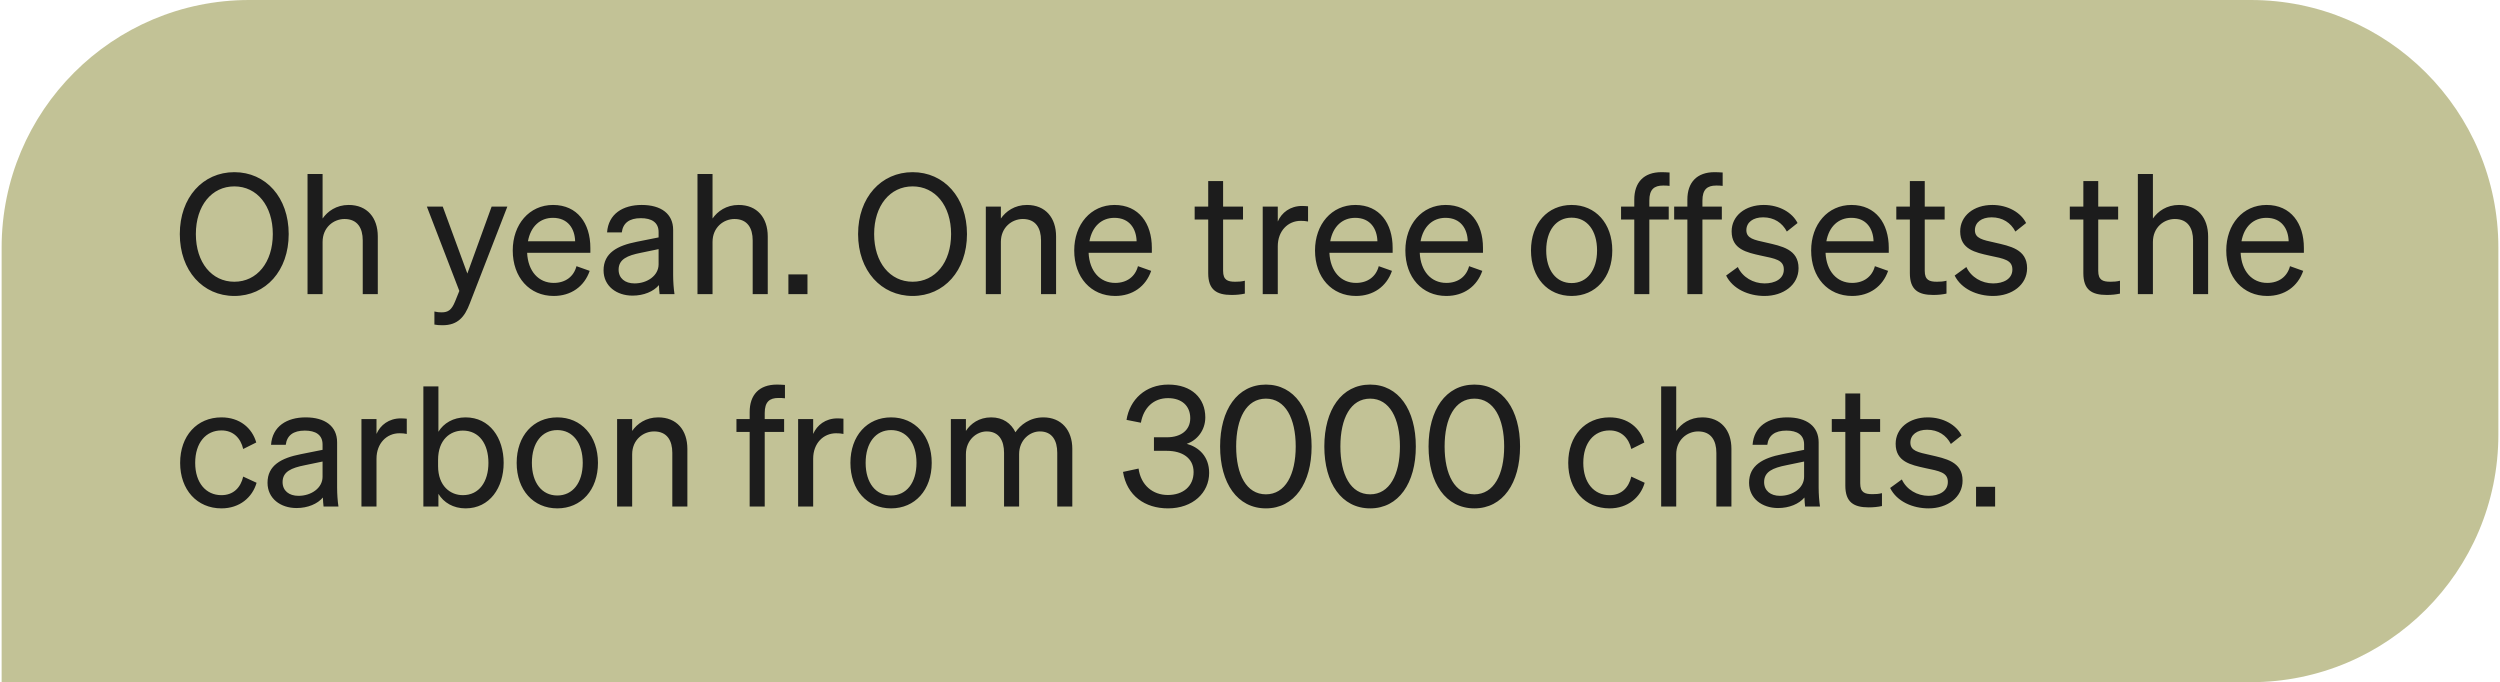 <svg width="612" height="167" viewBox="0 0 612 167" fill="none" xmlns="http://www.w3.org/2000/svg">
<path d="M0.4 60.623C0.4 27.142 27.542 0 61.024 0H550.976C584.457 0 611.599 27.142 611.599 60.623V106.37C611.599 139.855 584.454 167 550.969 167H0.4V60.623Z" fill="#C2C296"/>
<path d="M44.015 57.299C44.015 48.33 49.666 42.147 57.365 42.147C65.064 42.147 70.674 48.33 70.674 57.299C70.674 66.267 65.064 72.451 57.365 72.451C49.666 72.451 44.015 66.267 44.015 57.299ZM66.784 57.299C66.784 50.337 62.894 45.627 57.365 45.627C51.837 45.627 47.947 50.337 47.947 57.299C47.947 64.26 51.837 68.97 57.365 68.97C62.894 68.97 66.784 64.26 66.784 57.299ZM75.285 72V42.597H78.971V53.49C80.199 51.729 82.329 50.173 85.359 50.173C89.904 50.173 92.484 53.326 92.484 57.872V72H88.799V58.855C88.799 55.865 87.529 53.613 84.335 53.613C81.673 53.613 78.971 55.66 78.971 59.223V72H75.285ZM114.982 74.334C113.754 77.569 112.075 79.617 108.348 79.617C107.447 79.617 106.997 79.576 106.342 79.453V76.259C107.038 76.423 107.488 76.464 108.103 76.464C109.7 76.464 110.56 75.89 111.42 73.761L112.444 71.222L104.499 50.583H108.389L114.409 66.963L120.347 50.583H124.196L114.982 74.334ZM135.552 72.451C129.614 72.451 125.519 67.905 125.519 61.312C125.519 54.923 129.574 50.173 135.389 50.173C141.367 50.173 144.521 54.719 144.521 60.657V61.885H129.041C129.246 66.39 131.826 69.256 135.552 69.256C138.419 69.256 140.467 67.7 141.122 65.161L144.357 66.308C143.046 70.116 139.811 72.451 135.552 72.451ZM135.348 53.326C132.235 53.326 129.901 55.415 129.246 59.059H140.794C140.712 56.029 139.074 53.326 135.348 53.326ZM164.787 67.332C164.787 68.929 164.91 70.649 165.115 72H161.47C161.388 71.386 161.347 70.649 161.306 69.789C159.996 71.345 157.621 72.369 154.836 72.369C150.946 72.369 147.752 70.034 147.752 66.185C147.752 61.926 151.11 60.124 155.901 59.182L161.225 58.118V56.807C161.225 54.432 159.505 53.408 156.884 53.408C154.058 53.408 152.502 54.596 152.215 56.889H148.612C148.939 52.343 152.502 50.173 157.089 50.173C161.839 50.173 164.787 52.343 164.787 56.275V67.332ZM161.225 64.711V60.984L156.884 61.885C153.608 62.54 151.437 63.441 151.437 66.021C151.437 68.11 152.993 69.379 155.328 69.379C158.481 69.379 161.225 67.454 161.225 64.711ZM170.744 72V42.597H174.43V53.49C175.658 51.729 177.788 50.173 180.818 50.173C185.364 50.173 187.944 53.326 187.944 57.872V72H184.258V58.855C184.258 55.865 182.988 53.613 179.794 53.613C177.132 53.613 174.43 55.66 174.43 59.223V72H170.744ZM192.999 72V67.168H197.668V72H192.999ZM210.059 57.299C210.059 48.33 215.71 42.147 223.409 42.147C231.108 42.147 236.718 48.33 236.718 57.299C236.718 66.267 231.108 72.451 223.409 72.451C215.71 72.451 210.059 66.267 210.059 57.299ZM232.828 57.299C232.828 50.337 228.938 45.627 223.409 45.627C217.881 45.627 213.99 50.337 213.99 57.299C213.99 64.26 217.881 68.97 223.409 68.97C228.938 68.97 232.828 64.26 232.828 57.299ZM241.329 72V50.583H245.014V53.49C246.243 51.729 248.372 50.173 251.403 50.173C255.948 50.173 258.528 53.326 258.528 57.872V72H254.843V58.855C254.843 55.865 253.573 53.613 250.379 53.613C247.717 53.613 245.014 55.66 245.014 59.223V72H241.329ZM273.003 72.451C267.065 72.451 262.969 67.905 262.969 61.312C262.969 54.923 267.024 50.173 272.839 50.173C278.818 50.173 281.971 54.719 281.971 60.657V61.885H266.491C266.696 66.39 269.276 69.256 273.003 69.256C275.869 69.256 277.917 67.7 278.572 65.161L281.807 66.308C280.497 70.116 277.261 72.451 273.003 72.451ZM272.798 53.326C269.685 53.326 267.351 55.415 266.696 59.059H278.244C278.162 56.029 276.524 53.326 272.798 53.326ZM295.77 66.881V53.736H292.453V50.583H295.77V44.317H299.415V50.583H304.288V53.736H299.415V66.308C299.415 68.56 300.521 68.97 302.404 68.97C303.264 68.97 303.879 68.929 304.739 68.724V71.877C303.797 72.082 302.732 72.205 301.504 72.205C297.859 72.205 295.77 70.976 295.77 66.881ZM320.212 50.501V54.227C319.597 54.104 319.106 54.063 318.41 54.063C315.298 54.063 312.8 56.52 312.8 60.288V72H309.114V50.583H312.8V54.227C313.741 52.057 315.83 50.419 318.738 50.419C319.311 50.419 319.843 50.46 320.212 50.501ZM331.95 72.451C326.012 72.451 321.917 67.905 321.917 61.312C321.917 54.923 325.971 50.173 331.786 50.173C337.765 50.173 340.918 54.719 340.918 60.657V61.885H325.438C325.643 66.39 328.223 69.256 331.95 69.256C334.816 69.256 336.864 67.7 337.519 65.161L340.754 66.308C339.444 70.116 336.209 72.451 331.95 72.451ZM331.745 53.326C328.633 53.326 326.298 55.415 325.643 59.059H337.191C337.109 56.029 335.471 53.326 331.745 53.326ZM354.065 72.451C348.127 72.451 344.032 67.905 344.032 61.312C344.032 54.923 348.086 50.173 353.901 50.173C359.88 50.173 363.033 54.719 363.033 60.657V61.885H347.554C347.758 66.39 350.338 69.256 354.065 69.256C356.931 69.256 358.979 67.7 359.634 65.161L362.869 66.308C361.559 70.116 358.324 72.451 354.065 72.451ZM353.86 53.326C350.748 53.326 348.414 55.415 347.758 59.059H359.307C359.225 56.029 357.587 53.326 353.86 53.326ZM394.687 61.312C394.687 67.946 390.592 72.451 384.736 72.451C378.88 72.451 374.785 67.946 374.785 61.312C374.785 54.678 378.88 50.173 384.736 50.173C390.592 50.173 394.687 54.678 394.687 61.312ZM378.512 61.312C378.512 66.185 380.969 69.297 384.736 69.297C388.504 69.297 390.961 66.185 390.961 61.312C390.961 56.398 388.504 53.285 384.736 53.285C380.969 53.285 378.512 56.398 378.512 61.312ZM408.711 42.229V45.505C408.097 45.423 407.728 45.423 407.114 45.423C404.944 45.423 403.756 46.365 403.756 49.108V50.583H408.506V53.736H403.756V72H400.071V53.736H396.835V50.583H400.071V48.863C400.071 44.686 402.364 42.147 406.746 42.147C407.483 42.147 407.892 42.188 408.711 42.229ZM421.708 42.229V45.505C421.094 45.423 420.726 45.423 420.111 45.423C417.941 45.423 416.753 46.365 416.753 49.108V50.583H421.504V53.736H416.753V72H413.068V53.736H409.833V50.583H413.068V48.863C413.068 44.686 415.361 42.147 419.743 42.147C420.48 42.147 420.889 42.188 421.708 42.229ZM422.554 67.454L425.42 65.366C426.567 67.864 429.188 69.379 431.972 69.379C434.47 69.379 436.682 68.314 436.682 65.98C436.682 63.646 434.634 63.318 431.112 62.581C427.591 61.803 423.905 61.025 423.905 56.643C423.905 52.835 427.222 50.173 431.768 50.173C435.617 50.173 438.77 52.057 440.04 54.596L437.419 56.684C436.313 54.555 434.307 53.203 431.604 53.203C429.147 53.203 427.509 54.432 427.509 56.357C427.509 58.363 429.392 58.732 432.382 59.387C436.068 60.247 440.285 60.984 440.285 65.653C440.285 69.748 436.559 72.451 431.972 72.451C428.082 72.451 424.192 70.772 422.554 67.454ZM453.403 72.451C447.465 72.451 443.37 67.905 443.37 61.312C443.37 54.923 447.424 50.173 453.239 50.173C459.218 50.173 462.372 54.719 462.372 60.657V61.885H446.892C447.097 66.39 449.677 69.256 453.403 69.256C456.27 69.256 458.317 67.7 458.973 65.161L462.208 66.308C460.897 70.116 457.662 72.451 453.403 72.451ZM453.198 53.326C450.086 53.326 447.752 55.415 447.097 59.059H458.645C458.563 56.029 456.925 53.326 453.198 53.326ZM467.533 66.881V53.736H464.216V50.583H467.533V44.317H471.178V50.583H476.051V53.736H471.178V66.308C471.178 68.56 472.283 68.97 474.167 68.97C475.027 68.97 475.641 68.929 476.501 68.724V71.877C475.559 72.082 474.495 72.205 473.266 72.205C469.621 72.205 467.533 70.976 467.533 66.881ZM478.501 67.454L481.368 65.366C482.515 67.864 485.136 69.379 487.92 69.379C490.418 69.379 492.63 68.314 492.63 65.98C492.63 63.646 490.582 63.318 487.06 62.581C483.538 61.803 479.853 61.025 479.853 56.643C479.853 52.835 483.17 50.173 487.715 50.173C491.565 50.173 494.718 52.057 495.988 54.596L493.367 56.684C492.261 54.555 490.254 53.203 487.552 53.203C485.095 53.203 483.457 54.432 483.457 56.357C483.457 58.363 485.34 58.732 488.33 59.387C492.015 60.247 496.233 60.984 496.233 65.653C496.233 69.748 492.507 72.451 487.92 72.451C484.03 72.451 480.14 70.772 478.501 67.454ZM510.004 66.881V53.736H506.687V50.583H510.004V44.317H513.648V50.583H518.522V53.736H513.648V66.308C513.648 68.56 514.754 68.97 516.638 68.97C517.498 68.97 518.112 68.929 518.972 68.724V71.877C518.03 72.082 516.965 72.205 515.737 72.205C512.092 72.205 510.004 70.976 510.004 66.881ZM523.347 72V42.597H527.033V53.49C528.262 51.729 530.391 50.173 533.421 50.173C537.967 50.173 540.547 53.326 540.547 57.872V72H536.861V58.855C536.861 55.865 535.592 53.613 532.398 53.613C529.736 53.613 527.033 55.66 527.033 59.223V72H523.347ZM555.021 72.451C549.083 72.451 544.988 67.905 544.988 61.312C544.988 54.923 549.042 50.173 554.857 50.173C560.836 50.173 563.989 54.719 563.989 60.657V61.885H548.51C548.715 66.39 551.295 69.256 555.021 69.256C557.888 69.256 559.935 67.7 560.59 65.161L563.826 66.308C562.515 70.116 559.28 72.451 555.021 72.451ZM554.816 53.326C551.704 53.326 549.37 55.415 548.715 59.059H560.263C560.181 56.029 558.543 53.326 554.816 53.326ZM47.783 113.312C47.783 118.185 50.404 121.215 54.212 121.215C57.16 121.215 58.921 119.332 59.536 116.67L62.812 118.185C61.788 121.748 58.676 124.45 54.212 124.45C48.233 124.45 44.097 119.905 44.097 113.312C44.097 106.678 48.233 102.173 54.212 102.173C58.676 102.173 61.706 104.753 62.73 108.316L59.536 109.913C58.921 107.292 57.16 105.367 54.212 105.367C50.404 105.367 47.783 108.398 47.783 113.312ZM82.525 119.332C82.525 120.929 82.648 122.649 82.853 124H79.208C79.126 123.386 79.085 122.649 79.044 121.789C77.734 123.345 75.359 124.369 72.574 124.369C68.684 124.369 65.49 122.034 65.49 118.185C65.49 113.926 68.847 112.124 73.639 111.182L78.963 110.118V108.807C78.963 106.432 77.243 105.408 74.622 105.408C71.796 105.408 70.24 106.596 69.953 108.889H66.35C66.677 104.343 70.24 102.173 74.826 102.173C79.577 102.173 82.525 104.343 82.525 108.275V119.332ZM78.963 116.711V112.984L74.622 113.885C71.346 114.54 69.175 115.441 69.175 118.021C69.175 120.11 70.731 121.379 73.066 121.379C76.219 121.379 78.963 119.454 78.963 116.711ZM99.58 102.501V106.227C98.966 106.104 98.474 106.063 97.778 106.063C94.666 106.063 92.168 108.52 92.168 112.288V124H88.482V102.583H92.168V106.227C93.109 104.057 95.198 102.419 98.106 102.419C98.679 102.419 99.211 102.46 99.58 102.501ZM113.958 124.45C110.969 124.45 108.594 123.017 107.324 120.888V124H103.639V94.597H107.324V105.695C108.594 103.606 110.969 102.173 113.958 102.173C119.896 102.173 123.295 107.21 123.295 113.312C123.295 119.373 119.896 124.45 113.958 124.45ZM107.242 112.575V114.09C107.242 119.004 110.273 121.215 113.303 121.215C117.316 121.215 119.569 117.898 119.569 113.312C119.569 108.684 117.316 105.408 113.303 105.408C110.273 105.408 107.242 107.579 107.242 112.575ZM146.381 113.312C146.381 119.946 142.286 124.45 136.43 124.45C130.574 124.45 126.479 119.946 126.479 113.312C126.479 106.678 130.574 102.173 136.43 102.173C142.286 102.173 146.381 106.678 146.381 113.312ZM130.206 113.312C130.206 118.185 132.663 121.297 136.43 121.297C140.198 121.297 142.655 118.185 142.655 113.312C142.655 108.398 140.198 105.285 136.43 105.285C132.663 105.285 130.206 108.398 130.206 113.312ZM151.068 124V102.583H154.754V105.49C155.983 103.729 158.112 102.173 161.142 102.173C165.688 102.173 168.268 105.326 168.268 109.872V124H164.582V110.855C164.582 107.865 163.313 105.613 160.119 105.613C157.457 105.613 154.754 107.661 154.754 111.223V124H151.068ZM192.158 94.229V97.505C191.544 97.423 191.175 97.423 190.561 97.423C188.391 97.423 187.203 98.365 187.203 101.108V102.583H191.954V105.736H187.203V124H183.518V105.736H180.283V102.583H183.518V100.863C183.518 96.686 185.811 94.147 190.193 94.147C190.93 94.147 191.339 94.188 192.158 94.229ZM206.476 102.501V106.227C205.862 106.104 205.371 106.063 204.675 106.063C201.562 106.063 199.064 108.52 199.064 112.288V124H195.379V102.583H199.064V106.227C200.006 104.057 202.095 102.419 205.002 102.419C205.576 102.419 206.108 102.46 206.476 102.501ZM228.084 113.312C228.084 119.946 223.989 124.45 218.133 124.45C212.277 124.45 208.181 119.946 208.181 113.312C208.181 106.678 212.277 102.173 218.133 102.173C223.989 102.173 228.084 106.678 228.084 113.312ZM211.908 113.312C211.908 118.185 214.365 121.297 218.133 121.297C221.9 121.297 224.357 118.185 224.357 113.312C224.357 108.398 221.9 105.285 218.133 105.285C214.365 105.285 211.908 108.398 211.908 113.312ZM236.456 111.182V124H232.771V102.583H236.456V105.49C237.603 103.729 239.65 102.173 242.64 102.173C245.506 102.173 247.513 103.606 248.578 105.818C249.765 104.057 252.059 102.173 255.417 102.173C259.839 102.173 262.501 105.326 262.501 109.872V124H258.816V110.855C258.816 107.865 257.587 105.613 254.557 105.613C252.1 105.613 249.479 107.701 249.479 111.182V124H245.793V110.855C245.793 107.865 244.565 105.613 241.534 105.613C239.077 105.613 236.456 107.701 236.456 111.182ZM285.926 124.45C280.316 124.45 275.852 121.379 274.911 115.523L278.719 114.704C279.292 118.799 282.2 121.174 285.885 121.174C289.612 121.174 292.192 119.045 292.192 115.564C292.192 112.083 289.366 110.363 285.64 110.363H282.487V107.046H285.681C289.08 107.046 291.373 105.326 291.373 102.378C291.373 99.347 289.284 97.464 285.926 97.464C282.405 97.464 279.948 99.798 279.292 103.484L275.771 102.787C276.549 97.873 280.357 94.147 286.008 94.147C291.741 94.147 295.059 97.505 295.059 102.173C295.059 105.367 293.011 107.824 290.513 108.643C293.461 109.462 296 111.715 296 115.769C296 120.601 292.028 124.45 285.926 124.45ZM298.681 109.299C298.681 100.33 302.899 94.147 309.901 94.147C316.863 94.147 321.081 100.33 321.081 109.299C321.081 118.267 316.863 124.45 309.901 124.45C302.899 124.45 298.681 118.267 298.681 109.299ZM302.612 109.299C302.612 116.178 305.11 121.011 309.901 121.011C314.652 121.011 317.191 116.178 317.191 109.299C317.191 102.419 314.652 97.587 309.901 97.587C305.11 97.587 302.612 102.419 302.612 109.299ZM324.195 109.299C324.195 100.33 328.413 94.147 335.416 94.147C342.377 94.147 346.595 100.33 346.595 109.299C346.595 118.267 342.377 124.45 335.416 124.45C328.413 124.45 324.195 118.267 324.195 109.299ZM328.127 109.299C328.127 116.178 330.625 121.011 335.416 121.011C340.166 121.011 342.705 116.178 342.705 109.299C342.705 102.419 340.166 97.587 335.416 97.587C330.625 97.587 328.127 102.419 328.127 109.299ZM349.71 109.299C349.71 100.33 353.928 94.147 360.93 94.147C367.892 94.147 372.11 100.33 372.11 109.299C372.11 118.267 367.892 124.45 360.93 124.45C353.928 124.45 349.71 118.267 349.71 109.299ZM353.641 109.299C353.641 116.178 356.139 121.011 360.93 121.011C365.681 121.011 368.22 116.178 368.22 109.299C368.22 102.419 365.681 97.587 360.93 97.587C356.139 97.587 353.641 102.419 353.641 109.299ZM387.589 113.312C387.589 118.185 390.21 121.215 394.018 121.215C396.967 121.215 398.727 119.332 399.342 116.67L402.618 118.185C401.594 121.748 398.482 124.45 394.018 124.45C388.039 124.45 383.903 119.905 383.903 113.312C383.903 106.678 388.039 102.173 394.018 102.173C398.482 102.173 401.512 104.753 402.536 108.316L399.342 109.913C398.727 107.292 396.967 105.367 394.018 105.367C390.21 105.367 387.589 108.398 387.589 113.312ZM406.653 124V94.597H410.338V105.49C411.567 103.729 413.696 102.173 416.727 102.173C421.272 102.173 423.852 105.326 423.852 109.872V124H420.167V110.855C420.167 107.865 418.897 105.613 415.703 105.613C413.041 105.613 410.338 107.661 410.338 111.223V124H406.653ZM445.206 119.332C445.206 120.929 445.329 122.649 445.534 124H441.889C441.807 123.386 441.766 122.649 441.725 121.789C440.415 123.345 438.04 124.369 435.255 124.369C431.365 124.369 428.171 122.034 428.171 118.185C428.171 113.926 431.529 112.124 436.32 111.182L441.644 110.118V108.807C441.644 106.432 439.924 105.408 437.303 105.408C434.477 105.408 432.921 106.596 432.634 108.889H429.031C429.358 104.343 432.921 102.173 437.507 102.173C442.258 102.173 445.206 104.343 445.206 108.275V119.332ZM441.644 116.711V112.984L437.303 113.885C434.027 114.54 431.856 115.441 431.856 118.021C431.856 120.11 433.412 121.379 435.747 121.379C438.9 121.379 441.644 119.454 441.644 116.711ZM451.736 118.881V105.736H448.419V102.583H451.736V96.317H455.381V102.583H460.254V105.736H455.381V118.308C455.381 120.56 456.487 120.97 458.37 120.97C459.23 120.97 459.845 120.929 460.705 120.724V123.877C459.763 124.082 458.698 124.205 457.47 124.205C453.825 124.205 451.736 122.976 451.736 118.881ZM462.705 119.454L465.571 117.366C466.718 119.864 469.339 121.379 472.124 121.379C474.622 121.379 476.833 120.314 476.833 117.98C476.833 115.646 474.785 115.318 471.264 114.581C467.742 113.803 464.056 113.025 464.056 108.643C464.056 104.835 467.373 102.173 471.919 102.173C475.768 102.173 478.922 104.057 480.191 106.596L477.57 108.684C476.464 106.555 474.458 105.203 471.755 105.203C469.298 105.203 467.66 106.432 467.66 108.357C467.66 110.363 469.544 110.732 472.533 111.387C476.219 112.247 480.437 112.984 480.437 117.653C480.437 121.748 476.71 124.45 472.124 124.45C468.233 124.45 464.343 122.771 462.705 119.454ZM483.736 124V119.168H488.404V124H483.736Z" fill="#1C1C1C"/>
</svg>
